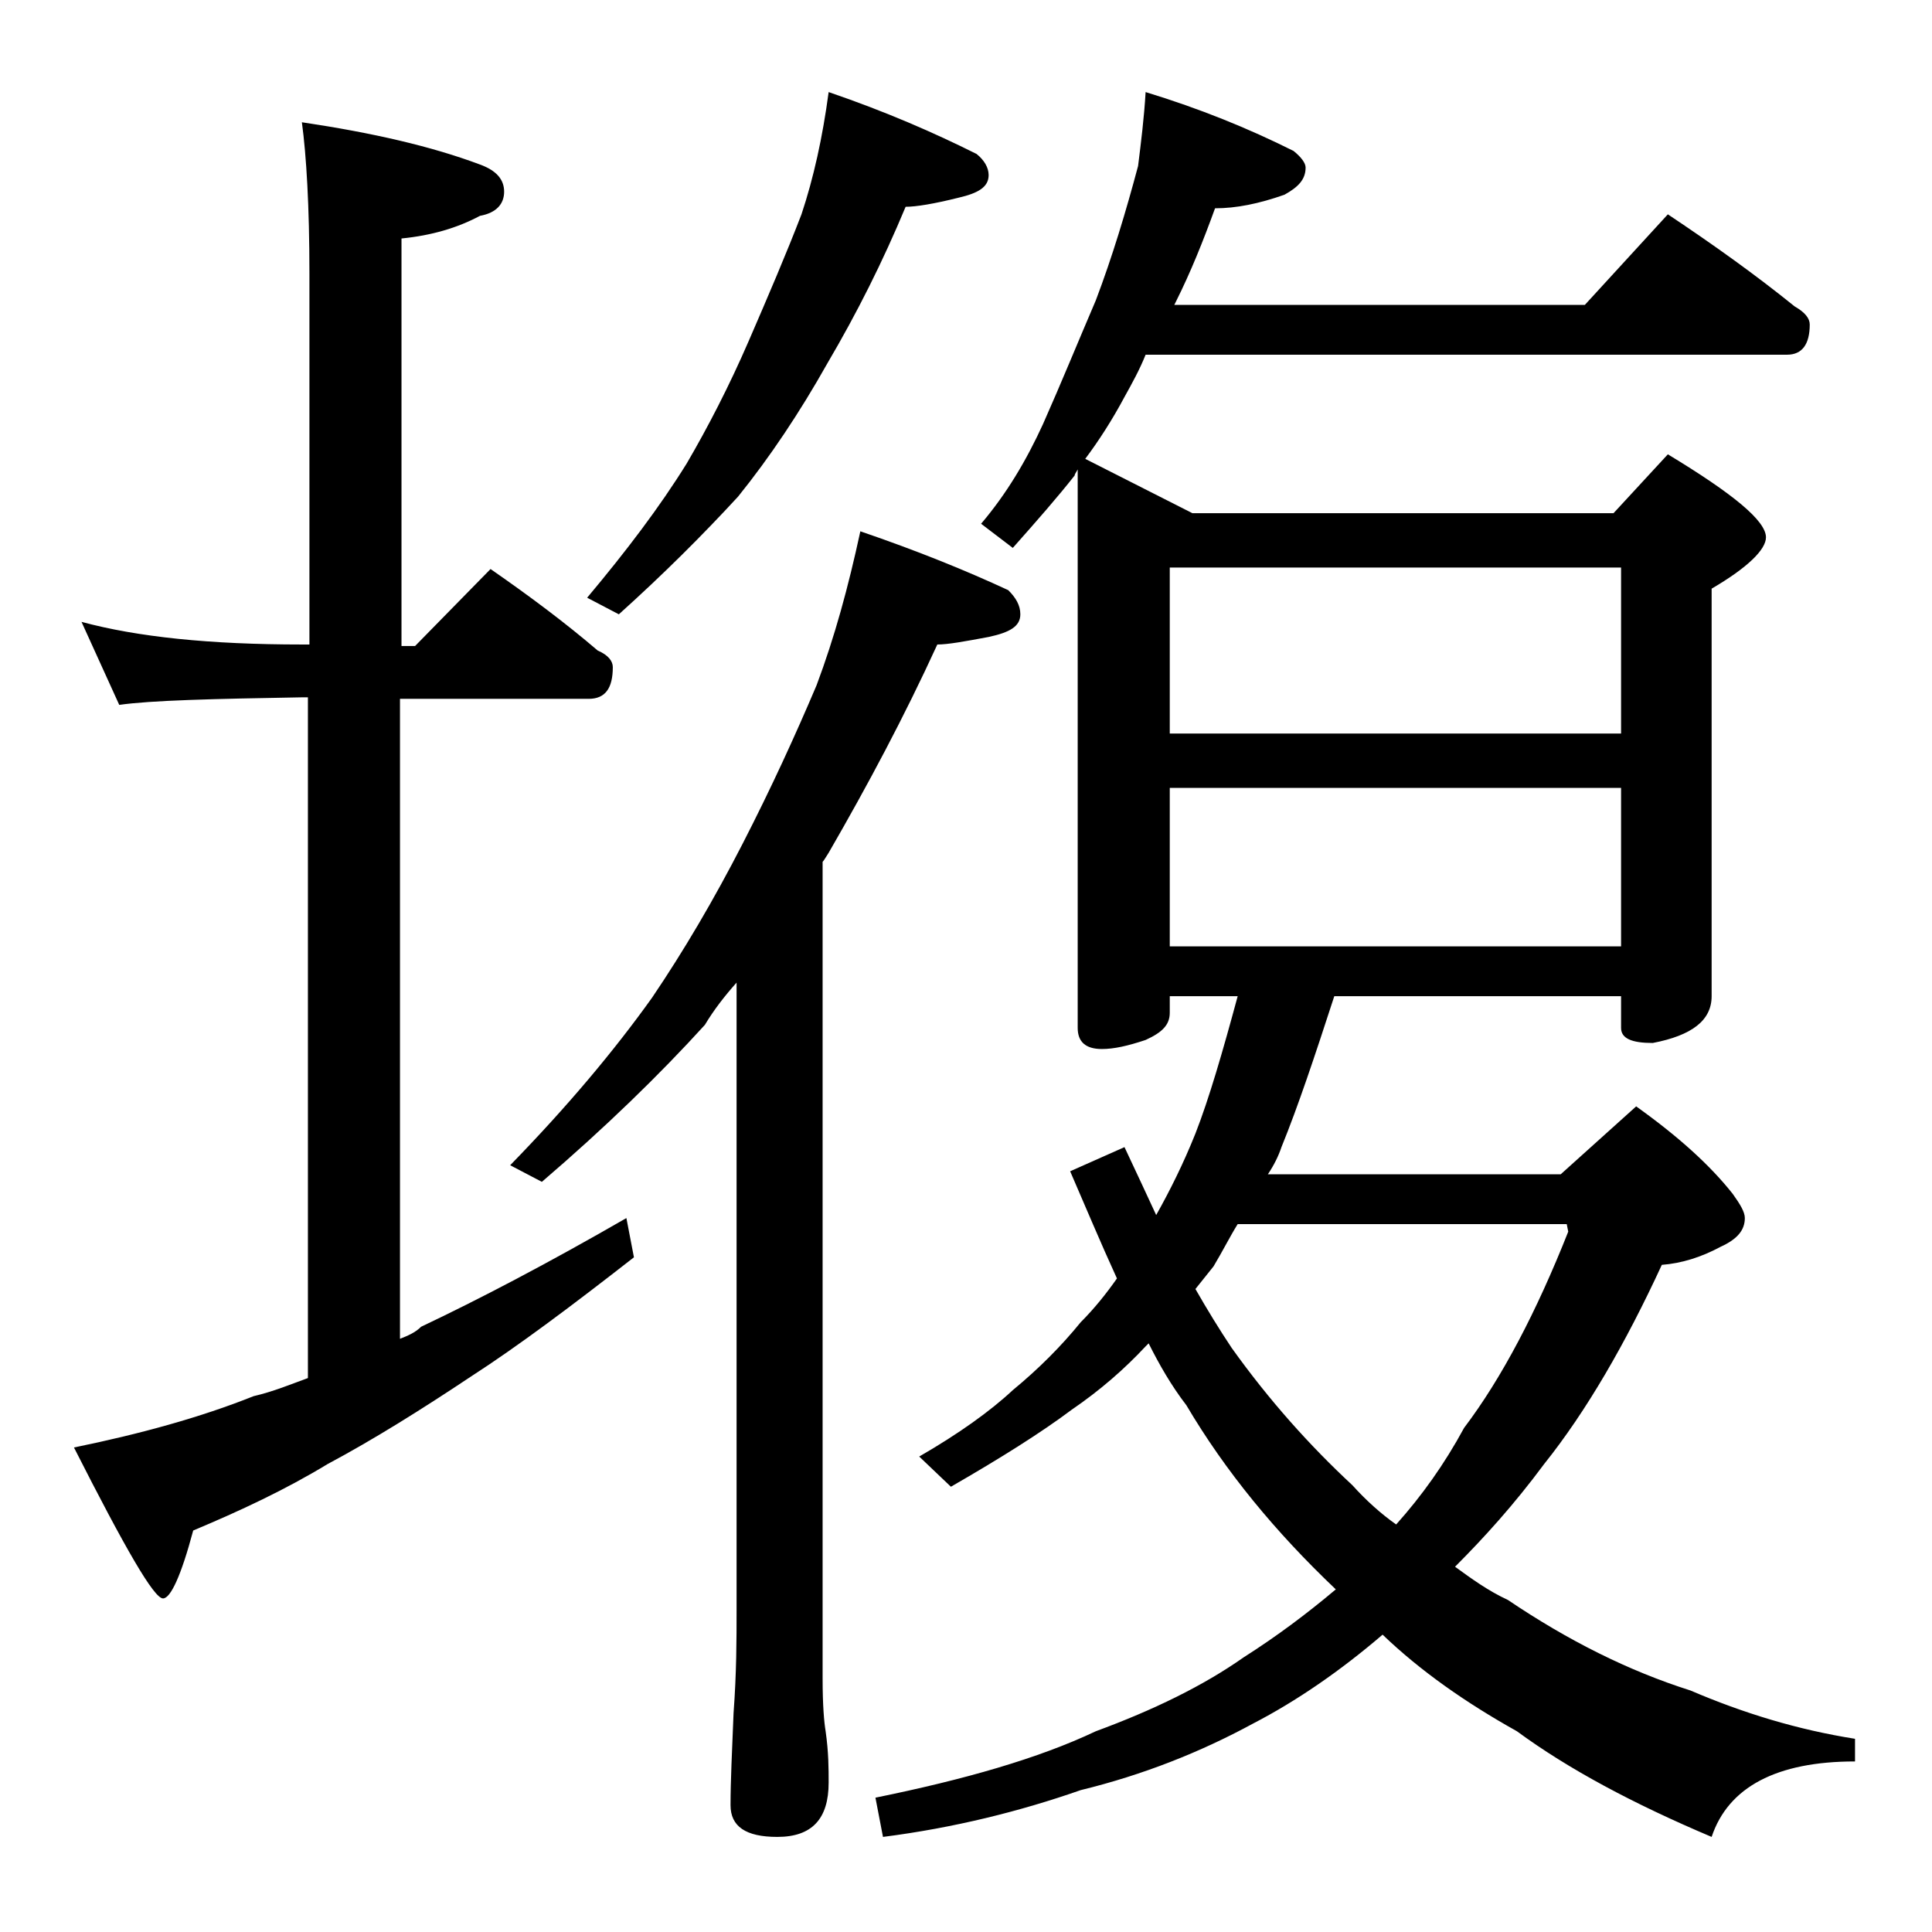 <?xml version="1.0" encoding="utf-8"?>
<!-- Generator: Adobe Illustrator 18.0.0, SVG Export Plug-In . SVG Version: 6.00 Build 0)  -->
<!DOCTYPE svg PUBLIC "-//W3C//DTD SVG 1.1//EN" "http://www.w3.org/Graphics/SVG/1.1/DTD/svg11.dtd">
<svg version="1.1" id="Layer_1" xmlns="http://www.w3.org/2000/svg" xmlns:xlink="http://www.w3.org/1999/xlink" x="0px" y="0px"
	 viewBox="0 0 128 128" enable-background="new 0 0 128 128" xml:space="preserve">
<path d="M5.4,41.2c3.7,1,8.5,1.5,14.6,1.5h0.5V18.1c0-4.4-0.2-7.8-0.5-10c4.7,0.7,8.6,1.6,11.8,2.8c1.1,0.4,1.6,1,1.6,1.8
	c0,0.8-0.5,1.4-1.6,1.6c-1.5,0.8-3.2,1.3-5.2,1.5v27h0.9l5-5.1c2.6,1.8,5,3.6,7.1,5.4c0.7,0.3,1,0.7,1,1.1c0,1.4-0.5,2.1-1.6,2.1
	H26.5v42.4c0.5-0.2,1-0.4,1.4-0.8c3.8-1.8,8.4-4.2,13.6-7.2l0.5,2.6c-4.1,3.2-7.7,5.9-10.8,7.9c-3.3,2.2-6.5,4.2-9.5,5.8
	c-2.8,1.7-5.8,3.1-8.9,4.4c-0.8,3-1.5,4.5-2,4.5c-0.6,0-2.5-3.3-5.9-10c4.4-0.9,8.4-2,11.9-3.4c1.3-0.3,2.5-0.8,3.6-1.2V46.2H20
	c-5.9,0.1-10,0.2-12.1,0.5L5.4,41.2z M57,35.2c3.8,1.3,7,2.6,9.8,3.9c0.5,0.5,0.8,1,0.8,1.6c0,0.8-0.7,1.2-2.1,1.5
	c-1.6,0.3-2.7,0.5-3.4,0.5c-2.2,4.8-4.6,9.3-7.2,13.8c-0.2,0.3-0.3,0.5-0.4,0.6v54.1c0,1.8,0.1,2.9,0.2,3.5c0.2,1.4,0.2,2.5,0.2,3.4
	c0,2.4-1.1,3.6-3.4,3.6c-2.1,0-3.1-0.7-3.1-2.1c0-1.6,0.1-3.6,0.2-6.1c0.2-2.7,0.2-4.9,0.2-6.8V65.1c-0.8,0.9-1.5,1.8-2.1,2.8
	c-3,3.3-6.6,6.8-10.8,10.4l-2.1-1.1c3.8-3.9,6.9-7.6,9.4-11.1c2.1-3.1,4.1-6.5,6-10.2c1.9-3.7,3.5-7.2,4.9-10.5
	C55.3,42.2,56.2,38.9,57,35.2z M54.9,6.1c3.8,1.3,7,2.7,9.8,4.1c0.5,0.4,0.8,0.9,0.8,1.4c0,0.8-0.7,1.2-2,1.5
	c-1.6,0.4-2.8,0.6-3.5,0.6c-1.5,3.6-3.2,7-5.2,10.4c-1.8,3.2-3.8,6.2-5.9,8.8C46.6,35.4,44,38,41,40.7l-2.1-1.1
	c2.6-3.1,4.8-6,6.6-8.9c1.4-2.4,2.8-5.1,4.1-8.1c1.3-3,2.5-5.8,3.5-8.4C53.9,11.8,54.5,9.1,54.9,6.1z M75.9,6.1
	c3.6,1.1,6.8,2.4,9.8,3.9c0.5,0.4,0.8,0.8,0.8,1.1c0,0.8-0.5,1.3-1.4,1.8c-1.7,0.6-3.2,0.9-4.6,0.9c-0.8,2.2-1.6,4.2-2.6,6.2
	l-0.1,0.2H105l5.5-6c3,2,5.8,4,8.4,6.1c0.7,0.4,1,0.8,1,1.2c0,1.3-0.5,2-1.5,2H75.9c-0.4,1-0.9,1.9-1.4,2.8
	c-0.8,1.5-1.7,2.9-2.6,4.1l7.1,3.6h27.9l3.6-3.9c4.3,2.6,6.5,4.4,6.5,5.5c0,0.8-1.2,2-3.6,3.4v27c0,1.6-1.3,2.6-3.9,3.1
	c-1.4,0-2.1-0.3-2.1-1v-2.1h-19C87.1,70,86,73.3,84.9,76c-0.2,0.6-0.5,1.2-0.9,1.8h19.4l5-4.5c2.8,2,4.9,3.9,6.4,5.8
	c0.5,0.7,0.8,1.2,0.8,1.6c0,0.8-0.5,1.4-1.6,1.9c-1.3,0.7-2.6,1.1-3.9,1.2c-2.4,5.2-5,9.7-7.8,13.2c-2,2.7-4,4.9-5.9,6.8
	c1.1,0.8,2.2,1.6,3.5,2.2c4,2.7,8,4.7,12.1,6c3.5,1.5,7.1,2.6,10.9,3.2v1.5c-5.2,0-8.4,1.7-9.5,5c-5.2-2.2-9.5-4.5-12.9-7
	c-3.4-1.9-6.4-4-8.9-6.4c-2.8,2.4-5.7,4.4-8.6,5.9c-3.5,1.9-7.3,3.4-11.4,4.4c-4,1.4-8.4,2.5-13.1,3.1l-0.5-2.6
	c5.9-1.2,10.8-2.6,14.6-4.4c3.8-1.4,7.1-3,9.8-4.9c2.2-1.4,4.2-2.9,6.1-4.5c-4-3.8-7.3-7.8-9.9-12.2c-1-1.3-1.8-2.7-2.5-4.1
	l-0.2,0.2c-1.4,1.5-3,2.9-4.9,4.2c-2,1.5-4.7,3.2-8,5.1l-2.1-2c2.6-1.5,4.7-3,6.2-4.4c1.7-1.4,3.2-2.9,4.5-4.5
	c0.9-0.9,1.7-1.9,2.4-2.9c-1.1-2.4-2.1-4.8-3.1-7.1l3.6-1.6c0.8,1.7,1.5,3.2,2.1,4.5c0.9-1.6,1.8-3.4,2.6-5.4
	c0.9-2.3,1.8-5.4,2.8-9.1h-4.5v1.1c0,0.8-0.5,1.3-1.6,1.8c-1.2,0.4-2.1,0.6-2.9,0.6c-1.1,0-1.6-0.5-1.6-1.4V31.1
	c-0.1,0.2-0.2,0.3-0.2,0.4c-1.1,1.4-2.5,3-4.1,4.8l-2.1-1.6c1.7-2,3-4.2,4.1-6.6c1.2-2.7,2.3-5.4,3.5-8.2c1.1-2.9,2-5.9,2.8-8.9
	C75.6,9.4,75.8,7.8,75.9,6.1z M77.5,48.6h29.9v-11H77.5V48.6z M77.5,62.7h29.9V52.2H77.5V62.7z M79.2,85.4c0.8,1.4,1.6,2.7,2.4,3.9
	c2.5,3.5,5.2,6.5,8,9.1c0.9,1,1.9,1.9,2.9,2.6c1.7-1.9,3.2-4,4.5-6.4c2.5-3.3,4.8-7.7,6.9-13l-0.1-0.5H82c-0.5,0.8-1,1.8-1.6,2.8
	C80,84.4,79.6,84.9,79.2,85.4z"/>
</svg>
